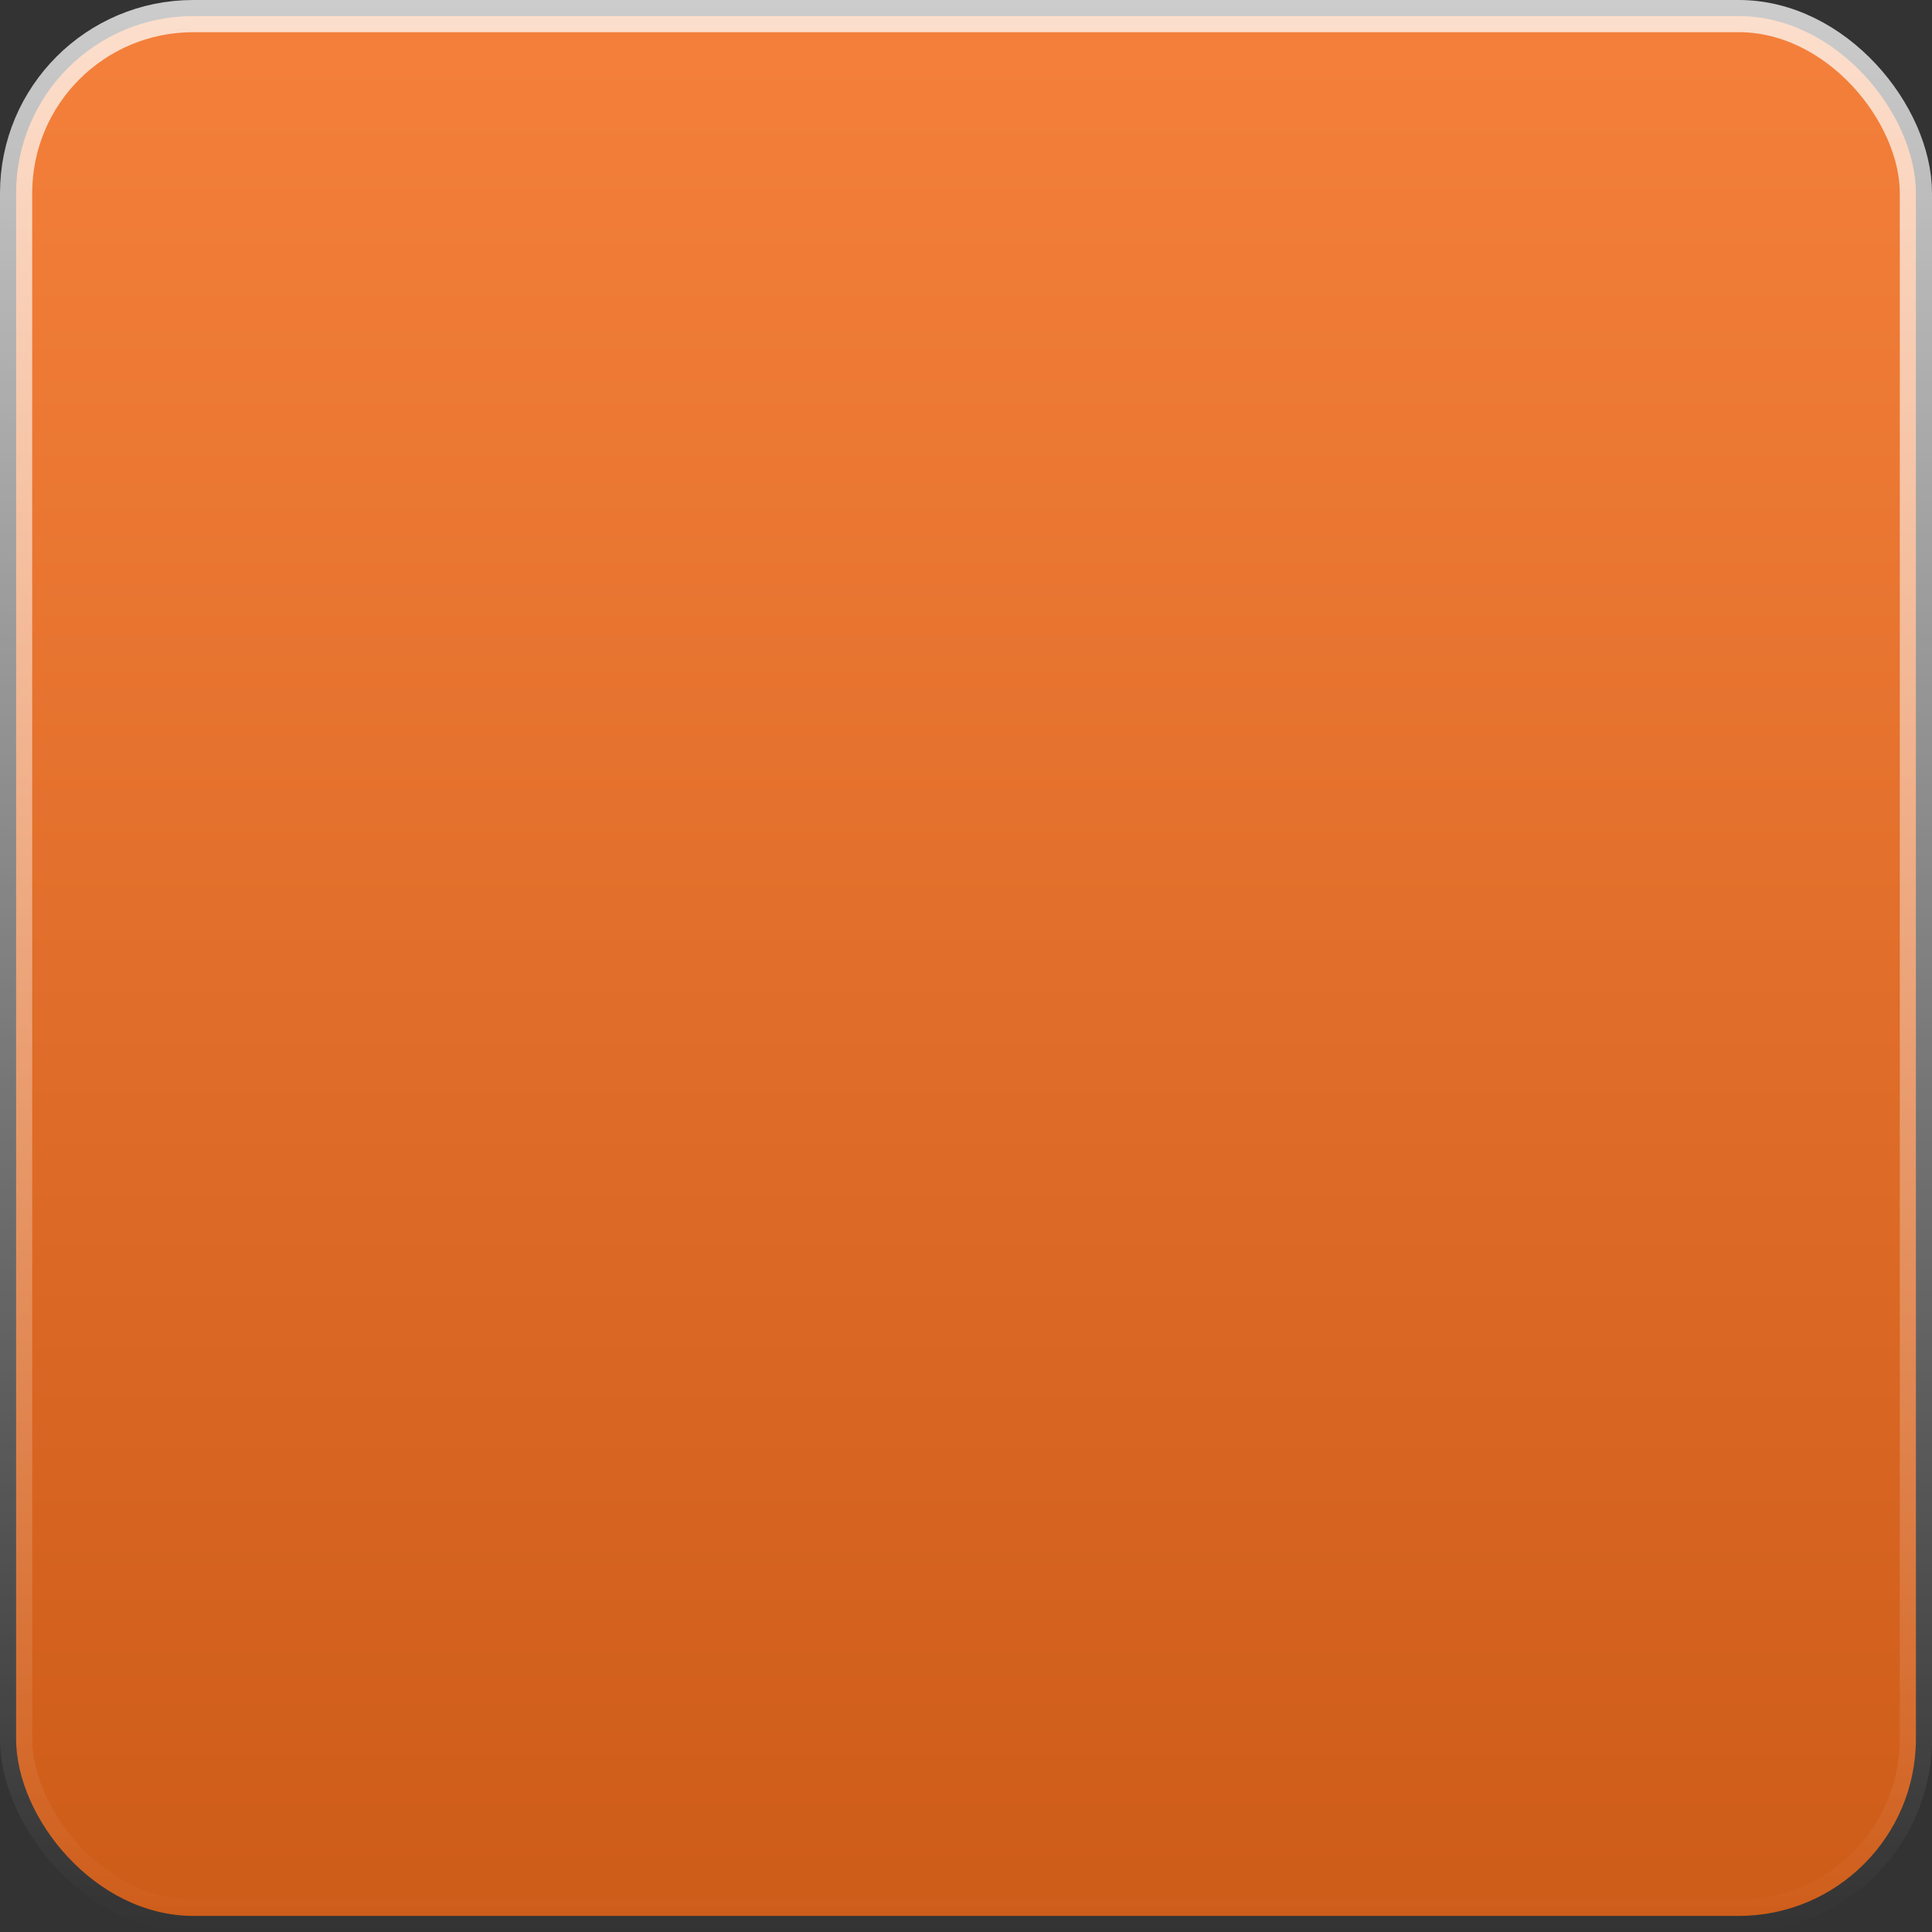 <svg width="60" height="60" viewBox="0 0 60 60" fill="none" xmlns="http://www.w3.org/2000/svg">
<rect x="0" y="0" width="60" height="60" fill="#333333" stroke="none"/>
<rect x="0.5" y="0.5" width="59" height="59" rx="5.5" fill="url(#paint0_linear_207_3459)" stroke="url(#paint1_linear_207_3459)"/>
<defs>
<linearGradient id="paint0_linear_207_3459" x1="30" y1="0" x2="30" y2="60" gradientUnits="userSpaceOnUse">
<stop stop-color="#F4803B"/>
<stop offset="1" stop-color="#CE5C19"/>
</linearGradient>
<linearGradient id="paint1_linear_207_3459" x1="30" y1="0" x2="30" y2="60" gradientUnits="userSpaceOnUse">
<stop stop-color="white" stop-opacity="0.75"/>
<stop offset="1" stop-color="white" stop-opacity="0"/>
</linearGradient>
</defs>
</svg>
